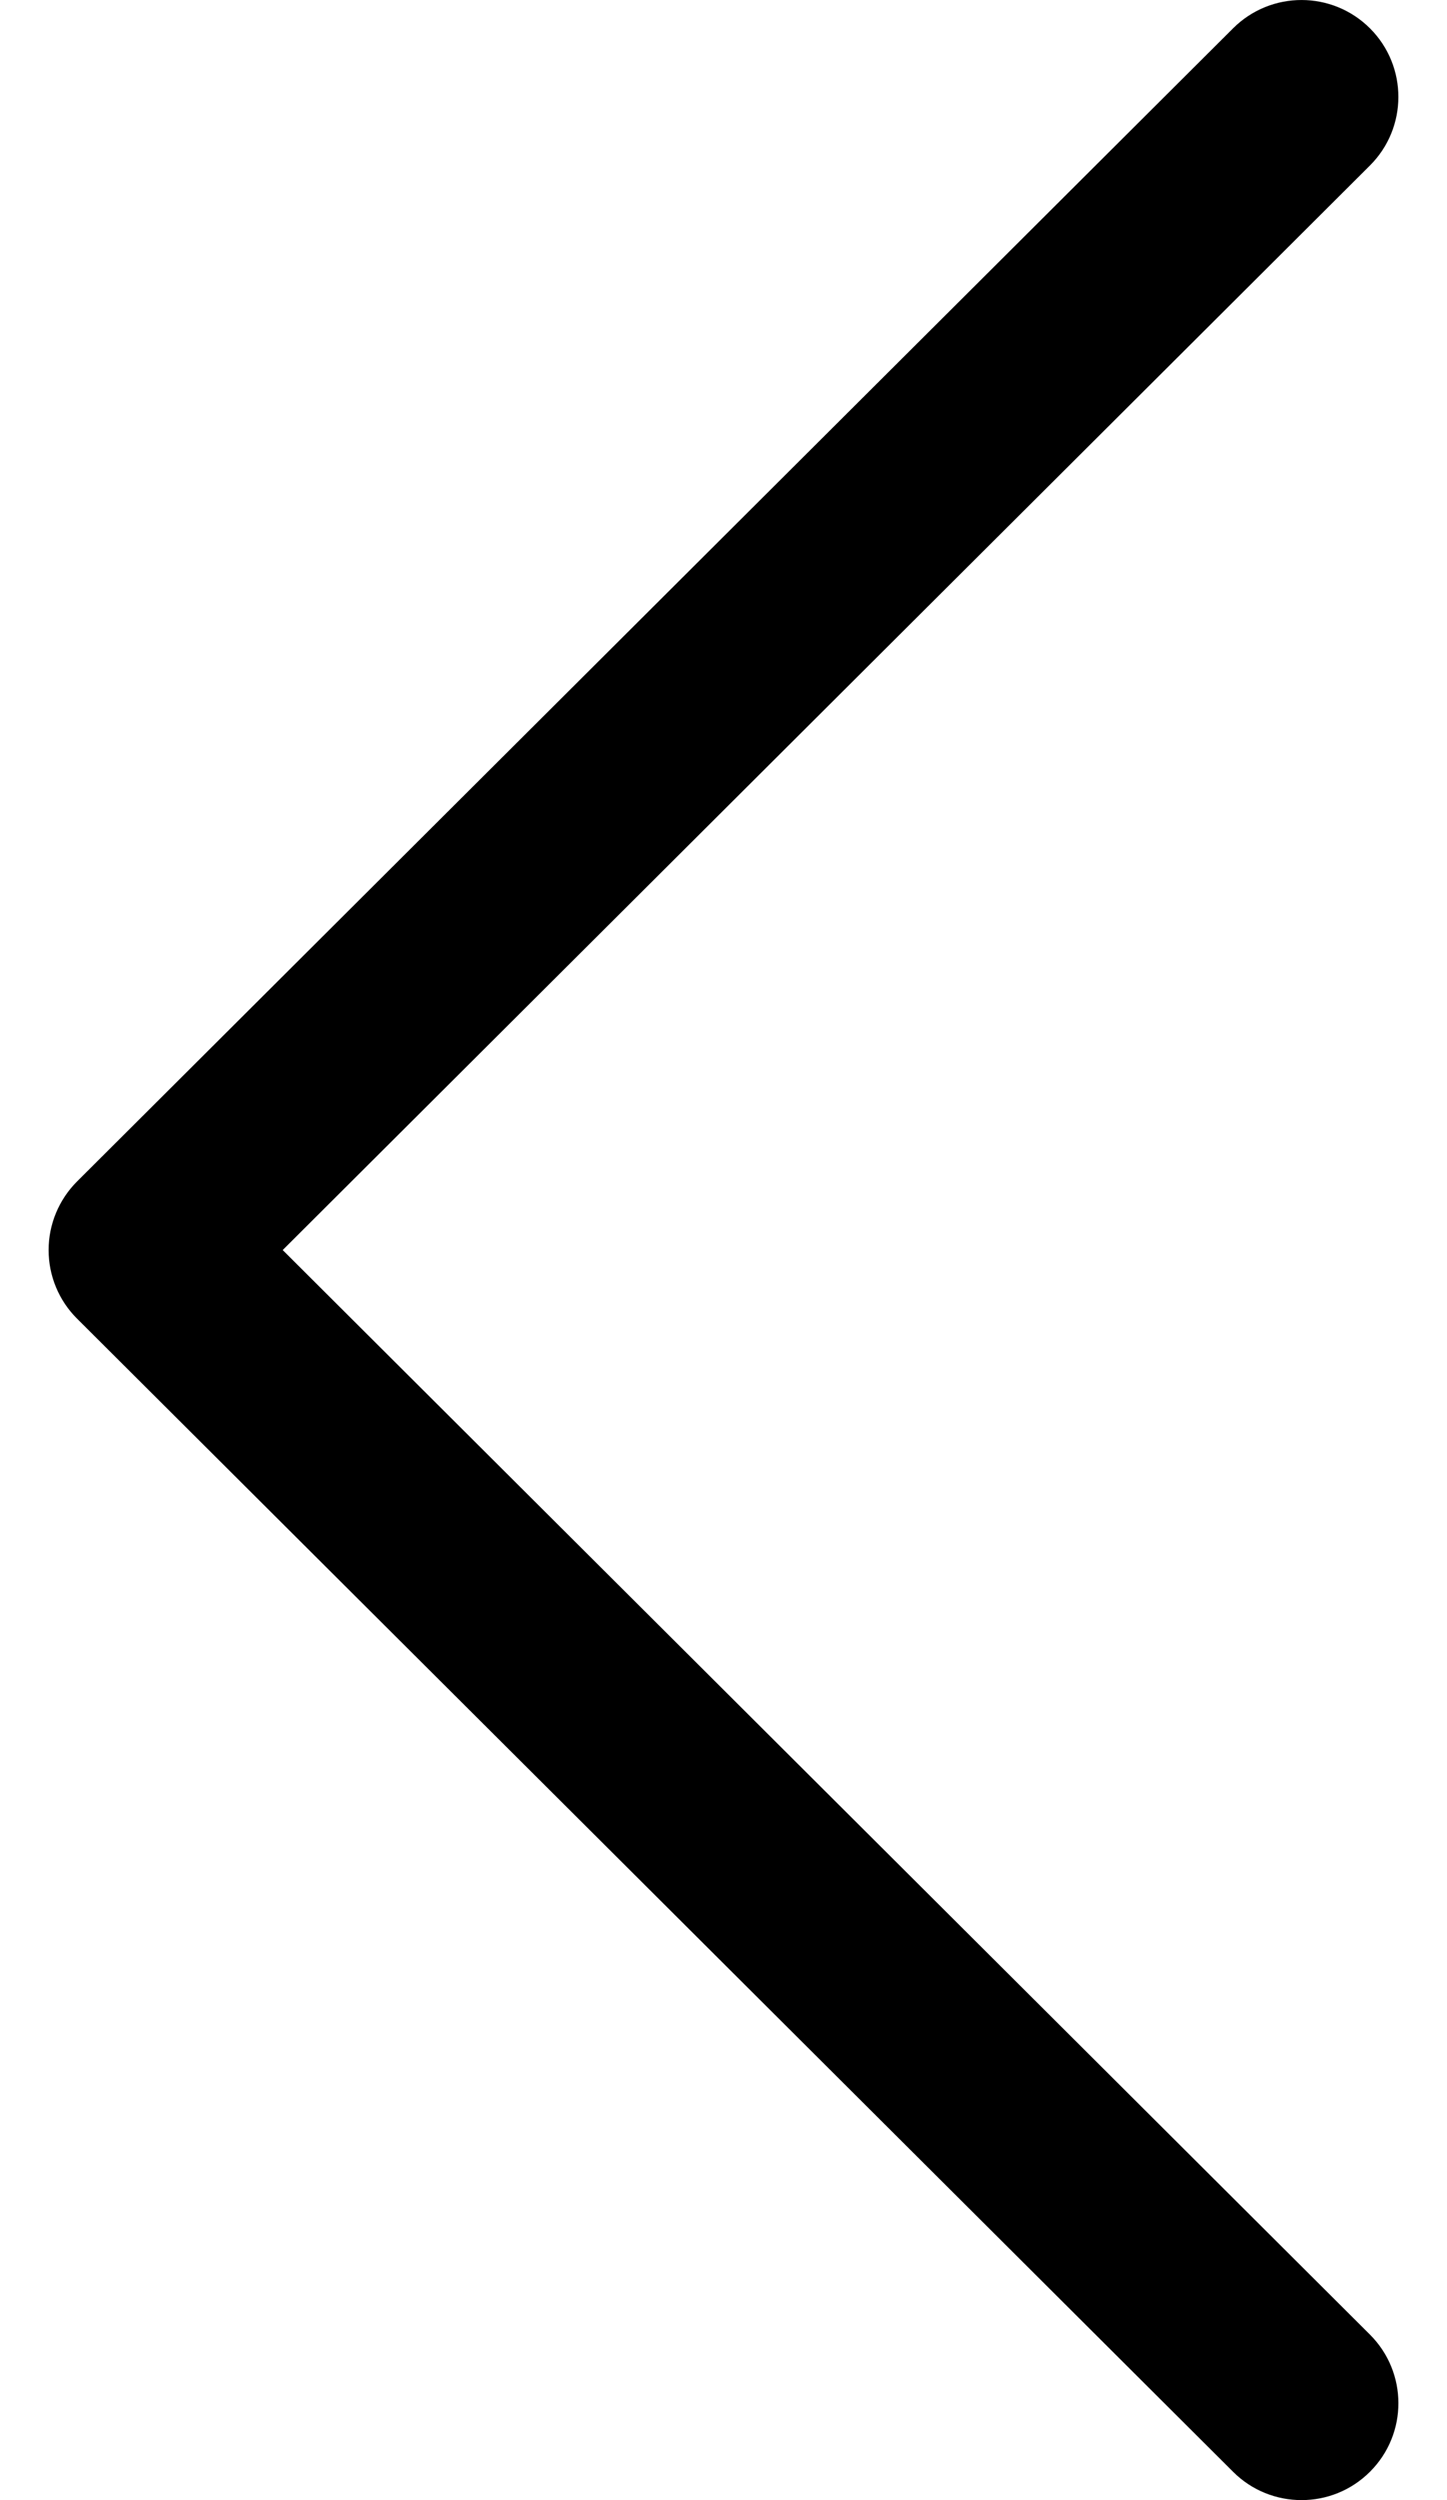 <svg width="22" height="38" viewBox="0 0 22 38" fill="none" xmlns="http://www.w3.org/2000/svg">
<path d="M1.172 17.957L18.748 0.43C19.324 -0.144 20.256 -0.143 20.831 0.433C21.405 1.009 21.404 1.941 20.828 2.516L4.298 19L20.828 35.484C21.404 36.059 21.406 36.991 20.831 37.567C20.543 37.856 20.166 38 19.788 38C19.412 38 19.035 37.857 18.748 37.57L1.172 20.043C0.894 19.767 0.739 19.391 0.739 19C0.739 18.609 0.895 18.234 1.172 17.957Z" fill="black"/>
</svg>
